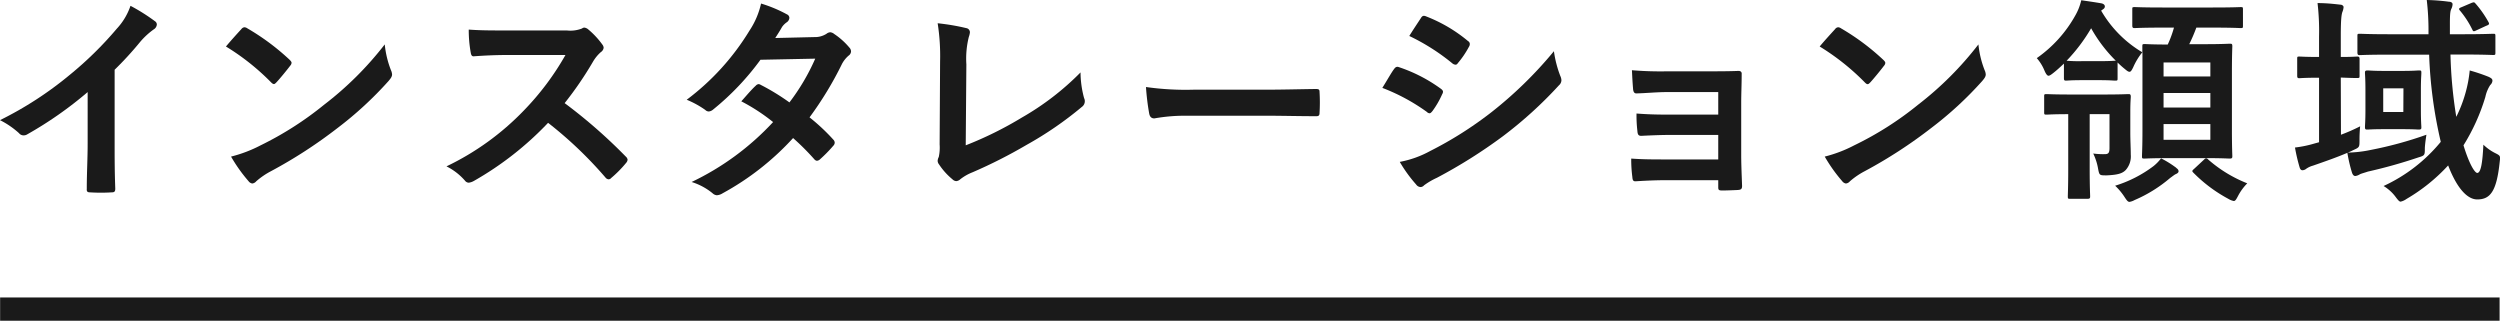 <svg xmlns="http://www.w3.org/2000/svg" viewBox="0 0 430.09 55.18"><defs><style>.cls-1{fill:#1a1a1a;}.cls-2{fill:none;stroke:#1a1a1a;stroke-miterlimit:10;stroke-width:4px;}</style></defs><title>アセット 5</title><g id="レイヤー_2" data-name="レイヤー 2"><g id="レイヤー_1-2" data-name="レイヤー 1"><path class="cls-1" d="M19.72,24.54c0,2.63,0,4.87.11,7.91,0,.49-.15.64-.57.64a30.11,30.11,0,0,1-3.8,0c-.41,0-.57-.15-.53-.6,0-2.74.15-5.21.15-7.79V15.84a65.74,65.74,0,0,1-10.44,7.3,1.11,1.11,0,0,1-.57.15,1,1,0,0,1-.8-.38A14.55,14.55,0,0,0,0,20.67a61.24,61.24,0,0,0,12-7.79,61.48,61.48,0,0,0,8.09-7.94A10.94,10.94,0,0,0,22.45,1a32.73,32.73,0,0,1,4.22,2.66.67.67,0,0,1,.31.57,1.08,1.08,0,0,1-.54.83,13,13,0,0,0-2.28,2.09A58.73,58.73,0,0,1,19.72,12Z"/><path class="cls-1" d="M41.53,5a.75.75,0,0,1,.53-.31,1,1,0,0,1,.5.19,40,40,0,0,1,7.26,5.4c.22.22.34.38.34.53a.83.83,0,0,1-.23.49c-.57.76-1.82,2.28-2.36,2.85-.19.19-.3.31-.45.31s-.31-.12-.5-.31A40.22,40.22,0,0,0,38.87,8C39.71,7,40.81,5.78,41.53,5Zm3.31,20A56.73,56.73,0,0,0,55.78,18,56.93,56.93,0,0,0,66.19,7.64a16.7,16.7,0,0,0,1.07,4.44,2,2,0,0,1,.19.72c0,.35-.19.65-.61,1.14A62.1,62.1,0,0,1,58.1,22a81.53,81.53,0,0,1-11.48,7.45,12.85,12.85,0,0,0-2.54,1.74,1.06,1.06,0,0,1-.68.38,1,1,0,0,1-.65-.41,26.78,26.78,0,0,1-3-4.22A23.16,23.16,0,0,0,44.84,25Z"/><path class="cls-1" d="M97.51,5.24a5.52,5.52,0,0,0,2.62-.34.63.63,0,0,1,.41-.15,1.27,1.27,0,0,1,.65.3,14.35,14.35,0,0,1,2.47,2.66,1,1,0,0,1,.19.5,1.07,1.07,0,0,1-.49.76A6.79,6.79,0,0,0,102,10.64a59.93,59.93,0,0,1-4.86,7.1,89.14,89.14,0,0,1,10.52,9.2.88.88,0,0,1,.31.53,1,1,0,0,1-.27.57,20,20,0,0,1-2.55,2.58.62.62,0,0,1-.45.23.77.77,0,0,1-.53-.3,68.78,68.78,0,0,0-9.88-9.42,55,55,0,0,1-12.77,10,2.44,2.44,0,0,1-.87.3.84.84,0,0,1-.65-.34,10.26,10.26,0,0,0-3.19-2.47A46,46,0,0,0,90.13,19a46.57,46.57,0,0,0,7.15-9.54l-9.81,0c-2,0-4,.08-6,.23-.3,0-.42-.23-.49-.65a22.07,22.07,0,0,1-.34-3.95c2,.15,4,.15,6.42.15Z"/><path class="cls-1" d="M140.1,6.38a3.65,3.65,0,0,0,2.09-.57,1.12,1.12,0,0,1,.65-.26,1.27,1.27,0,0,1,.68.3,12.23,12.23,0,0,1,2.59,2.32,1,1,0,0,1,.3.68.94.94,0,0,1-.42.72A4.93,4.93,0,0,0,144.85,11a59.38,59.38,0,0,1-5.58,9.19,34.23,34.23,0,0,1,4.1,3.84.75.75,0,0,1,.23.53.78.78,0,0,1-.23.5A24.1,24.1,0,0,1,141,27.47a.86.86,0,0,1-.46.19.68.68,0,0,1-.42-.23,42.54,42.54,0,0,0-3.68-3.68,46.48,46.48,0,0,1-12.12,9.5,2.11,2.11,0,0,1-1,.34,1.2,1.2,0,0,1-.73-.34,10.61,10.61,0,0,0-3.61-1.94A46.15,46.15,0,0,0,133,21a32.43,32.43,0,0,0-5.47-3.57c.83-.91,1.63-1.9,2.5-2.7a.75.75,0,0,1,.5-.26,1,1,0,0,1,.38.15,38.06,38.06,0,0,1,4.9,3,36.62,36.62,0,0,0,4.44-7.53l-9.42.19a45.32,45.32,0,0,1-8.13,8.55,1.38,1.38,0,0,1-.76.35.88.88,0,0,1-.61-.27,16,16,0,0,0-3.19-1.75A42.31,42.31,0,0,0,128.93,5.28a13.9,13.9,0,0,0,2-4.67,23.4,23.4,0,0,1,4.45,1.86.67.67,0,0,1,.42.61,1,1,0,0,1-.46.76,3.19,3.19,0,0,0-.8.8c-.3.53-.53.91-1.17,1.9Z"/><path class="cls-1" d="M166.14,25a62.38,62.38,0,0,0,9.68-4.79,46.63,46.63,0,0,0,10.07-7.75,17.27,17.27,0,0,0,.61,4.41,1.2,1.2,0,0,1-.38,1.52,61,61,0,0,1-9.5,6.53,85,85,0,0,1-9.31,4.72,8.31,8.31,0,0,0-2.12,1.21,1.13,1.13,0,0,1-.69.31,1,1,0,0,1-.64-.31,11.55,11.55,0,0,1-2.32-2.58,1,1,0,0,1-.23-.61,1.63,1.63,0,0,1,.19-.65,7.56,7.56,0,0,0,.15-2.16l.08-14.29A36.25,36.25,0,0,0,161.31,4a38.3,38.3,0,0,1,4.94.84.73.73,0,0,1,.61.72,3.14,3.14,0,0,1-.19.8,15.44,15.44,0,0,0-.42,4.71Z"/><path class="cls-1" d="M204.17,19.91a30,30,0,0,0-5.58.46c-.46,0-.76-.23-.88-.8a41.46,41.46,0,0,1-.56-4.6,48.56,48.56,0,0,0,8.2.46h12.24c2.88,0,5.81-.08,8.73-.12.57,0,.69.08.69.53a30.54,30.54,0,0,1,0,3.58c0,.45-.15.6-.69.57-2.84,0-5.66-.08-8.47-.08Z"/><path class="cls-1" d="M239.82,11.89c.19-.26.38-.45.72-.38a26.41,26.41,0,0,1,7.3,3.73c.26.19.41.34.41.57a1,1,0,0,1-.15.41,15.23,15.23,0,0,1-1.67,2.89c-.19.23-.34.38-.49.38a.69.69,0,0,1-.46-.23,33.47,33.47,0,0,0-7.67-4.14C238.76,13.6,239.36,12.5,239.82,11.89ZM246,26a64.39,64.39,0,0,0,10.42-6.57A69.68,69.68,0,0,0,267.33,8.81a19,19,0,0,0,1.1,4.26,1.93,1.93,0,0,1,.19.72,1.17,1.17,0,0,1-.42.88,70.84,70.84,0,0,1-9.65,8.77,87.69,87.69,0,0,1-11.36,7.15,12.27,12.27,0,0,0-2.2,1.29.83.83,0,0,1-.61.3,1,1,0,0,1-.76-.45,24,24,0,0,1-2.81-3.88A17.45,17.45,0,0,0,246,26ZM244.42,3.15c.26-.45.49-.53,1-.3a25.75,25.75,0,0,1,7.14,4.22.59.59,0,0,1,.3.49.84.84,0,0,1-.15.49,15.81,15.81,0,0,1-1.94,2.85.42.42,0,0,1-.38.23,1,1,0,0,1-.57-.26,36.3,36.3,0,0,0-7.37-4.68C243.05,5.21,243.77,4.14,244.42,3.15Z"/><path class="cls-1" d="M295.6,15.84h-8.78c-1.78,0-3.61.19-5.32.23-.34,0-.53-.26-.56-.87-.08-.95-.12-1.67-.19-3.12a58.93,58.93,0,0,0,6.07.19h6.62c1.86,0,3.95,0,5.62-.07.45,0,.61.22.57.6,0,1.71-.08,3.31-.08,5v8.78c0,1.71.08,3.46.15,5.39,0,.57-.19.69-.83.72s-1.83.08-2.59.08c-.6,0-.68-.11-.68-.57V31h-9c-1.79,0-3.5.08-5.25.19-.38,0-.49-.19-.53-.76a23.09,23.09,0,0,1-.19-3.15c2.05.15,3.91.15,6.12.15h8.85V23.21h-8.05c-1.71,0-3.58.08-5.21.16-.46,0-.61-.23-.65-.84a22.36,22.36,0,0,1-.15-3c2,.15,3.46.19,5.93.19h8.13Z"/><path class="cls-1" d="M315.71,5a.71.71,0,0,1,.53-.31,1,1,0,0,1,.49.19A40,40,0,0,1,324,10.3c.23.22.34.38.34.53a.83.83,0,0,1-.23.49c-.57.76-1.82,2.28-2.35,2.85-.19.19-.31.31-.46.31s-.3-.12-.49-.31A40.53,40.53,0,0,0,313.05,8C313.88,7,315,5.78,315.71,5ZM319,25A56.13,56.13,0,0,0,330,18,56.93,56.93,0,0,0,340.36,7.64a16.7,16.7,0,0,0,1.07,4.44,2,2,0,0,1,.19.72c0,.35-.19.65-.61,1.14A61.54,61.54,0,0,1,332.27,22a81.35,81.35,0,0,1-11.47,7.45,13.1,13.1,0,0,0-2.55,1.74,1.06,1.06,0,0,1-.68.38,1,1,0,0,1-.65-.41,26.78,26.78,0,0,1-3-4.22A23,23,0,0,0,319,25Z"/><path class="cls-1" d="M372,4.75c-3.38,0-4.52.08-4.75.08s-.42,0-.42-.42V1.63c0-.38,0-.41.42-.41s1.37.07,4.75.07h8.7c3.42,0,4.56-.07,4.75-.07.38,0,.42,0,.42.41V4.41c0,.38,0,.42-.42.42-.19,0-1.33-.08-4.75-.08h-2.85a28.7,28.7,0,0,1-1.22,2.85h2.63c3,0,4.1-.08,4.37-.08s.41,0,.41.42c0,.19-.07,1.52-.07,4.41V22.46c0,2.88.07,4.17.07,4.4s0,.42-.41.42-1.33-.08-4.37-.08h-5.93c-3.08,0-4.14.08-4.37.08-.42,0-.46,0-.46-.42s.08-1.52.08-4.4v-10c0-1.63,0-2.77,0-3.5A11.25,11.25,0,0,0,367,11.55c-.26.53-.42.8-.64.8s-.42-.15-.84-.5a15.93,15.93,0,0,1-1.22-1.1v2.7c0,.38,0,.42-.41.42s-.8-.08-2.78-.08h-2.88c-2,0-2.55.08-2.78.08s-.38,0-.38-.42V10.94c-.61.57-1.21,1.14-1.86,1.64-.38.3-.61.45-.8.45s-.42-.26-.68-.87A7.62,7.62,0,0,0,350.4,10a22,22,0,0,0,6.65-7.38,9.45,9.45,0,0,0,1-2.58c1.29.19,2.35.34,3.45.53.42.08.61.31.61.53s-.11.38-.42.57l-.22.16A19.92,19.92,0,0,0,368.56,9c0-.61,0-.92,0-1,0-.38,0-.42.46-.42.19,0,1.22.08,3.91.08A18.36,18.36,0,0,0,374,4.75Zm-12.5,14.89V29.1c0,3,.08,4.45.08,4.68s0,.42-.42.42h-3c-.38,0-.42,0-.42-.42s.07-1.67.07-4.68V19.64c-2.58,0-3.49.08-3.68.08-.42,0-.46,0-.46-.42V16.64c0-.42,0-.45.46-.45.23,0,1.18.07,4.14.07h5.62c3,0,4-.07,4.26-.07s.42,0,.42.45c0,.23-.08.91-.08,2.51V22.8c0,1.33.08,2.81.08,3.8a3.52,3.52,0,0,1-.88,2.66c-.57.57-1.33.83-3.3.91-1.22,0-1.22,0-1.45-1.18a9.78,9.78,0,0,0-.83-2.58,12.81,12.81,0,0,0,2,.11c.61,0,.8-.23.8-1.06V19.64ZM364,10.45a24.81,24.81,0,0,1-4.25-5.59,29.35,29.35,0,0,1-4.22,5.59,25.67,25.67,0,0,0,2.7.07h2.88c2,0,2.55-.07,2.78-.07Zm10.37,18.43c.34.22.42.41.42.6s-.19.35-.45.46-.57.38-1,.68a23.86,23.86,0,0,1-6.12,3.8,2.67,2.67,0,0,1-.87.31c-.27,0-.46-.23-.88-.88a10.61,10.61,0,0,0-1.59-1.9,21.32,21.32,0,0,0,6.61-3.38,7.45,7.45,0,0,0,1.29-1.33A17.43,17.43,0,0,1,374.41,28.88Zm-2.16-18.13v2.4h8.05v-2.4Zm8.05,7.75V16h-8.05v2.5Zm0,2.85h-8.05v2.7h8.05Zm-1.14,6.16c.19-.19.31-.27.42-.27a.61.61,0,0,1,.38.23,22.94,22.94,0,0,0,6.69,4.07,9,9,0,0,0-1.56,2.12c-.34.65-.49.92-.76.92a2.82,2.82,0,0,1-.95-.38,25.09,25.09,0,0,1-6-4.49c-.31-.3-.19-.38.19-.72Z"/><path class="cls-1" d="M402.73,23.18a31.56,31.56,0,0,0,3.3-1.45,23.55,23.55,0,0,0-.11,2.36c0,1.25,0,1.25-1.11,1.75a8.19,8.19,0,0,1-.91.41,20.77,20.77,0,0,0,3.92-.45,65.6,65.6,0,0,0,9.61-2.62c-.11.76-.23,1.52-.27,2.28,0,1.25,0,1.29-1.14,1.63a85.93,85.93,0,0,1-8.66,2.43c-.68.23-1.14.34-1.37.46a1.9,1.9,0,0,1-.79.3c-.23,0-.42-.15-.57-.57a26.38,26.38,0,0,1-.8-3.42c-1.86.8-3.95,1.52-5.93,2.21a3.78,3.78,0,0,0-1.14.53,1.09,1.09,0,0,1-.65.26c-.19,0-.38-.11-.49-.49a30,30,0,0,1-.8-3.42,19.64,19.64,0,0,0,3.31-.68l.83-.23V13.37h-.07c-2.36,0-3.08.08-3.31.08s-.38,0-.38-.42V10.18c0-.42,0-.45.38-.45s1,.07,3.38.07V6.31A41.61,41.61,0,0,0,398.7.53c1.4,0,2.58.12,3.91.27.34,0,.57.23.57.42A2.76,2.76,0,0,1,403,2c-.19.46-.3,1.41-.3,4.22V9.8c1.93,0,2.58-.07,2.81-.07s.42,0,.42.45V13c0,.38,0,.42-.42.42s-.88,0-2.81-.08Zm18.84-13.8a77.23,77.23,0,0,0,1,10.72A23.14,23.14,0,0,0,424.15,16a21.62,21.62,0,0,0,.73-3.88,31,31,0,0,1,3.26,1.1c.46.23.65.35.65.69a1.14,1.14,0,0,1-.38.72,6,6,0,0,0-.84,2.05A34.36,34.36,0,0,1,423.81,25c1.07,3.5,2,4.75,2.36,4.75.61,0,.91-1.63,1.06-4.86a8.22,8.22,0,0,0,1.94,1.4c1,.5,1,.5.87,1.56-.53,5.09-1.63,6.46-3.87,6.46-1.56,0-3.38-1.64-5-5.85A30.79,30.79,0,0,1,414,34.23a2.8,2.8,0,0,1-1,.46c-.23,0-.42-.23-.8-.72A7.21,7.21,0,0,0,410.06,32a27.74,27.74,0,0,0,9.84-7.6,76.86,76.86,0,0,1-2-15h-6.76c-3.69,0-4.94.08-5.17.08s-.41,0-.41-.46V6.23c0-.38,0-.42.41-.42s1.48.08,5.17.08h6.65V5.43a44.54,44.54,0,0,0-.3-5.43,33.62,33.62,0,0,1,3.83.3c.42,0,.61.23.61.42a1.89,1.89,0,0,1-.19.76c-.19.38-.27.8-.27,2.62V5.89h2.17c3.72,0,5-.08,5.24-.08.38,0,.42,0,.42.42V9c0,.42,0,.46-.42.46-.22,0-1.52-.08-5.24-.08Zm-8.36,2.82c2.05,0,2.66-.08,2.89-.08.42,0,.46,0,.46.42s-.08,1-.08,2.92v3.42c0,2,.08,2.74.08,3s0,.41-.46.41c-.23,0-.84-.07-2.89-.07h-3c-2.05,0-2.66.07-2.93.07s-.42,0-.42-.41.08-1,.08-3V15.46c0-1.93-.08-2.69-.08-2.92s0-.42.42-.42.88.08,2.93.08Zm.27,3H410v4.07h3.46ZM425.22.49c.45-.15.45-.11.72.19a17.93,17.93,0,0,1,2.17,3.12c.19.34.11.46-.42.65l-1.64.76c-.53.26-.57.22-.76-.19a15.86,15.86,0,0,0-2.09-3.2c-.26-.3-.19-.41.31-.6Z"/><line class="cls-2" x1="0.02" y1="53.18" x2="430.02" y2="53.18"/></g></g></svg>